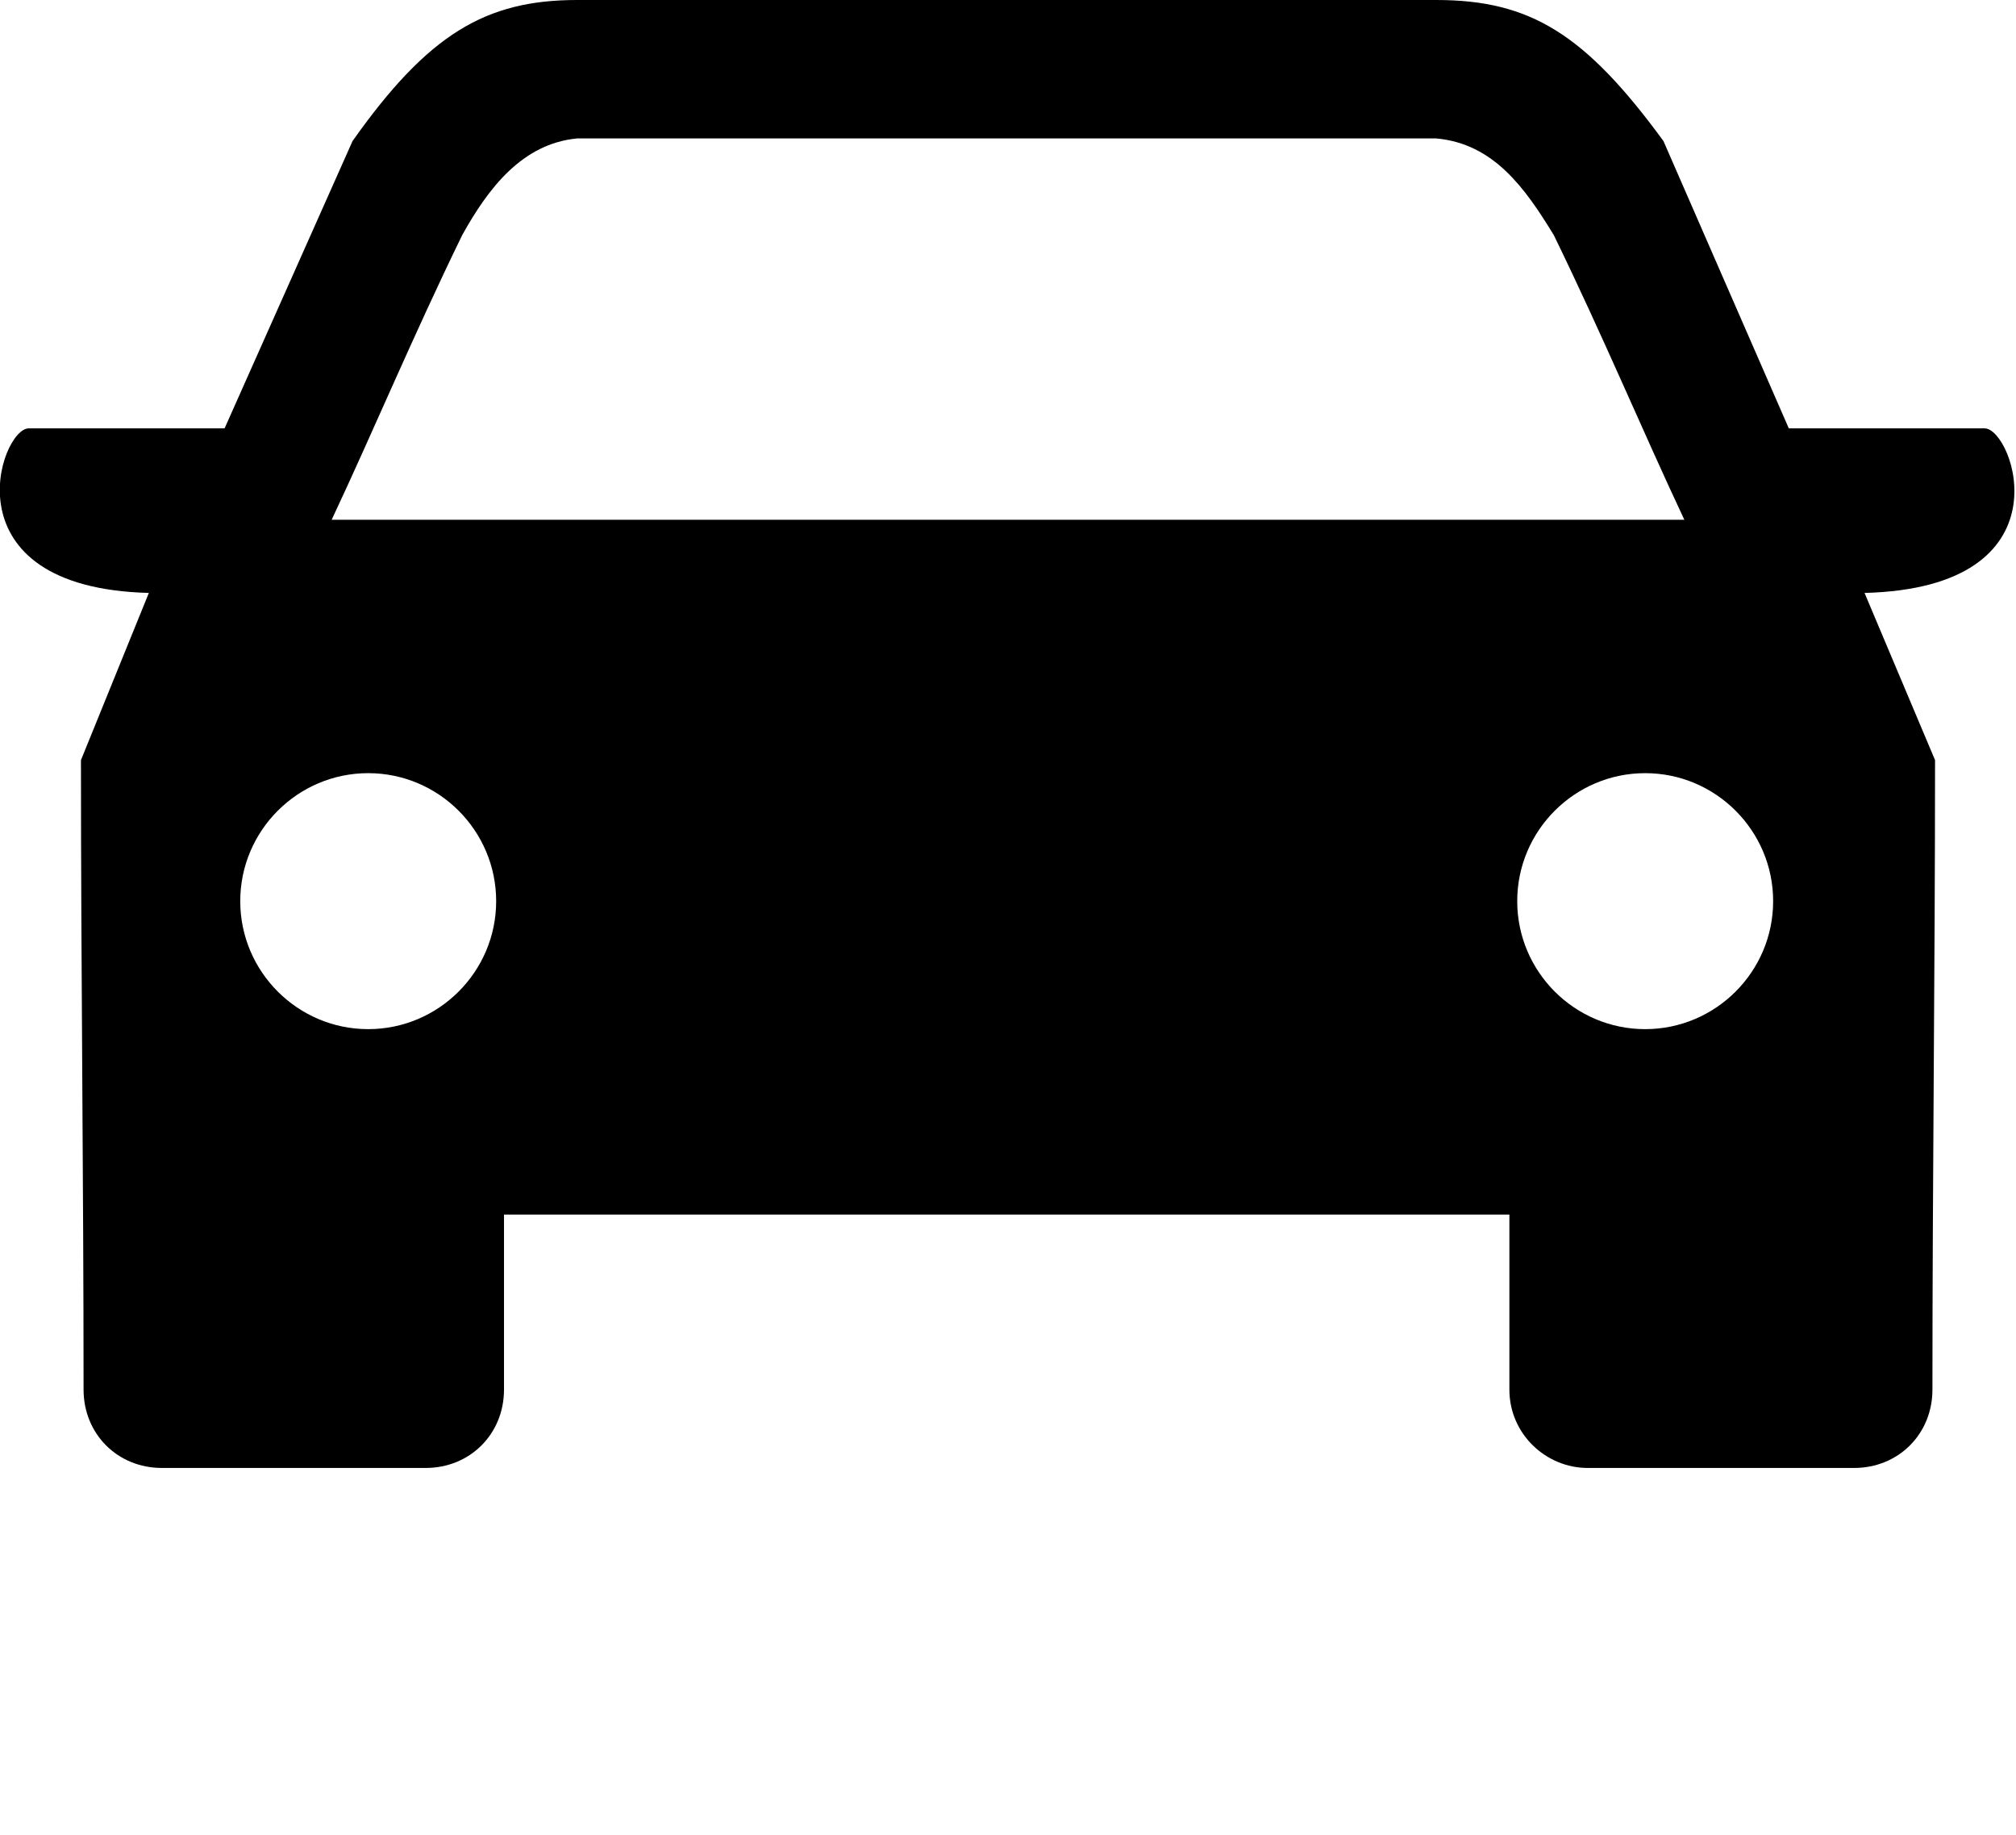 <?xml version="1.0" encoding="UTF-8"?> <!-- Generator: Adobe Illustrator 23.0.2, SVG Export Plug-In . SVG Version: 6.00 Build 0) --> <svg xmlns="http://www.w3.org/2000/svg" xmlns:xlink="http://www.w3.org/1999/xlink" id="Слой_1" x="0px" y="0px" viewBox="0 0 772 702.5" style="enable-background:new 0 0 772 702.5;" xml:space="preserve"> <style type="text/css"> .st0{fill-rule:evenodd;clip-rule:evenodd;} </style> <g> <path class="st0" d="M127,199c16-34,31-70,50-109c10-18,23-35,44-37h329c22,2,34,19,45,37c19,39,34,75,50,109H127z M221,0 c-35,0-57,13-86,54L86,164H11c-11,0-32,61,46,63l-26,64c0,80,1,161,1,241c0,17,13,30,30,30h101c17,0,30-13,30-30v-67h385v67 c0,17,14,30,30,30h102c17,0,30-13,30-30c0-80,1-161,1-241l-27-64c79-2,57-63,46-63h-75L637,54c-30-41-51-54-87-54H221z M630,296 c-27,0-49,22-49,49s22,49,49,49s49-22,49-49S657,296,630,296z M141,296c27,0,49,22,49,49s-22,49-49,49s-49-22-49-49 S114,296,141,296z"></path> </g> </svg> 